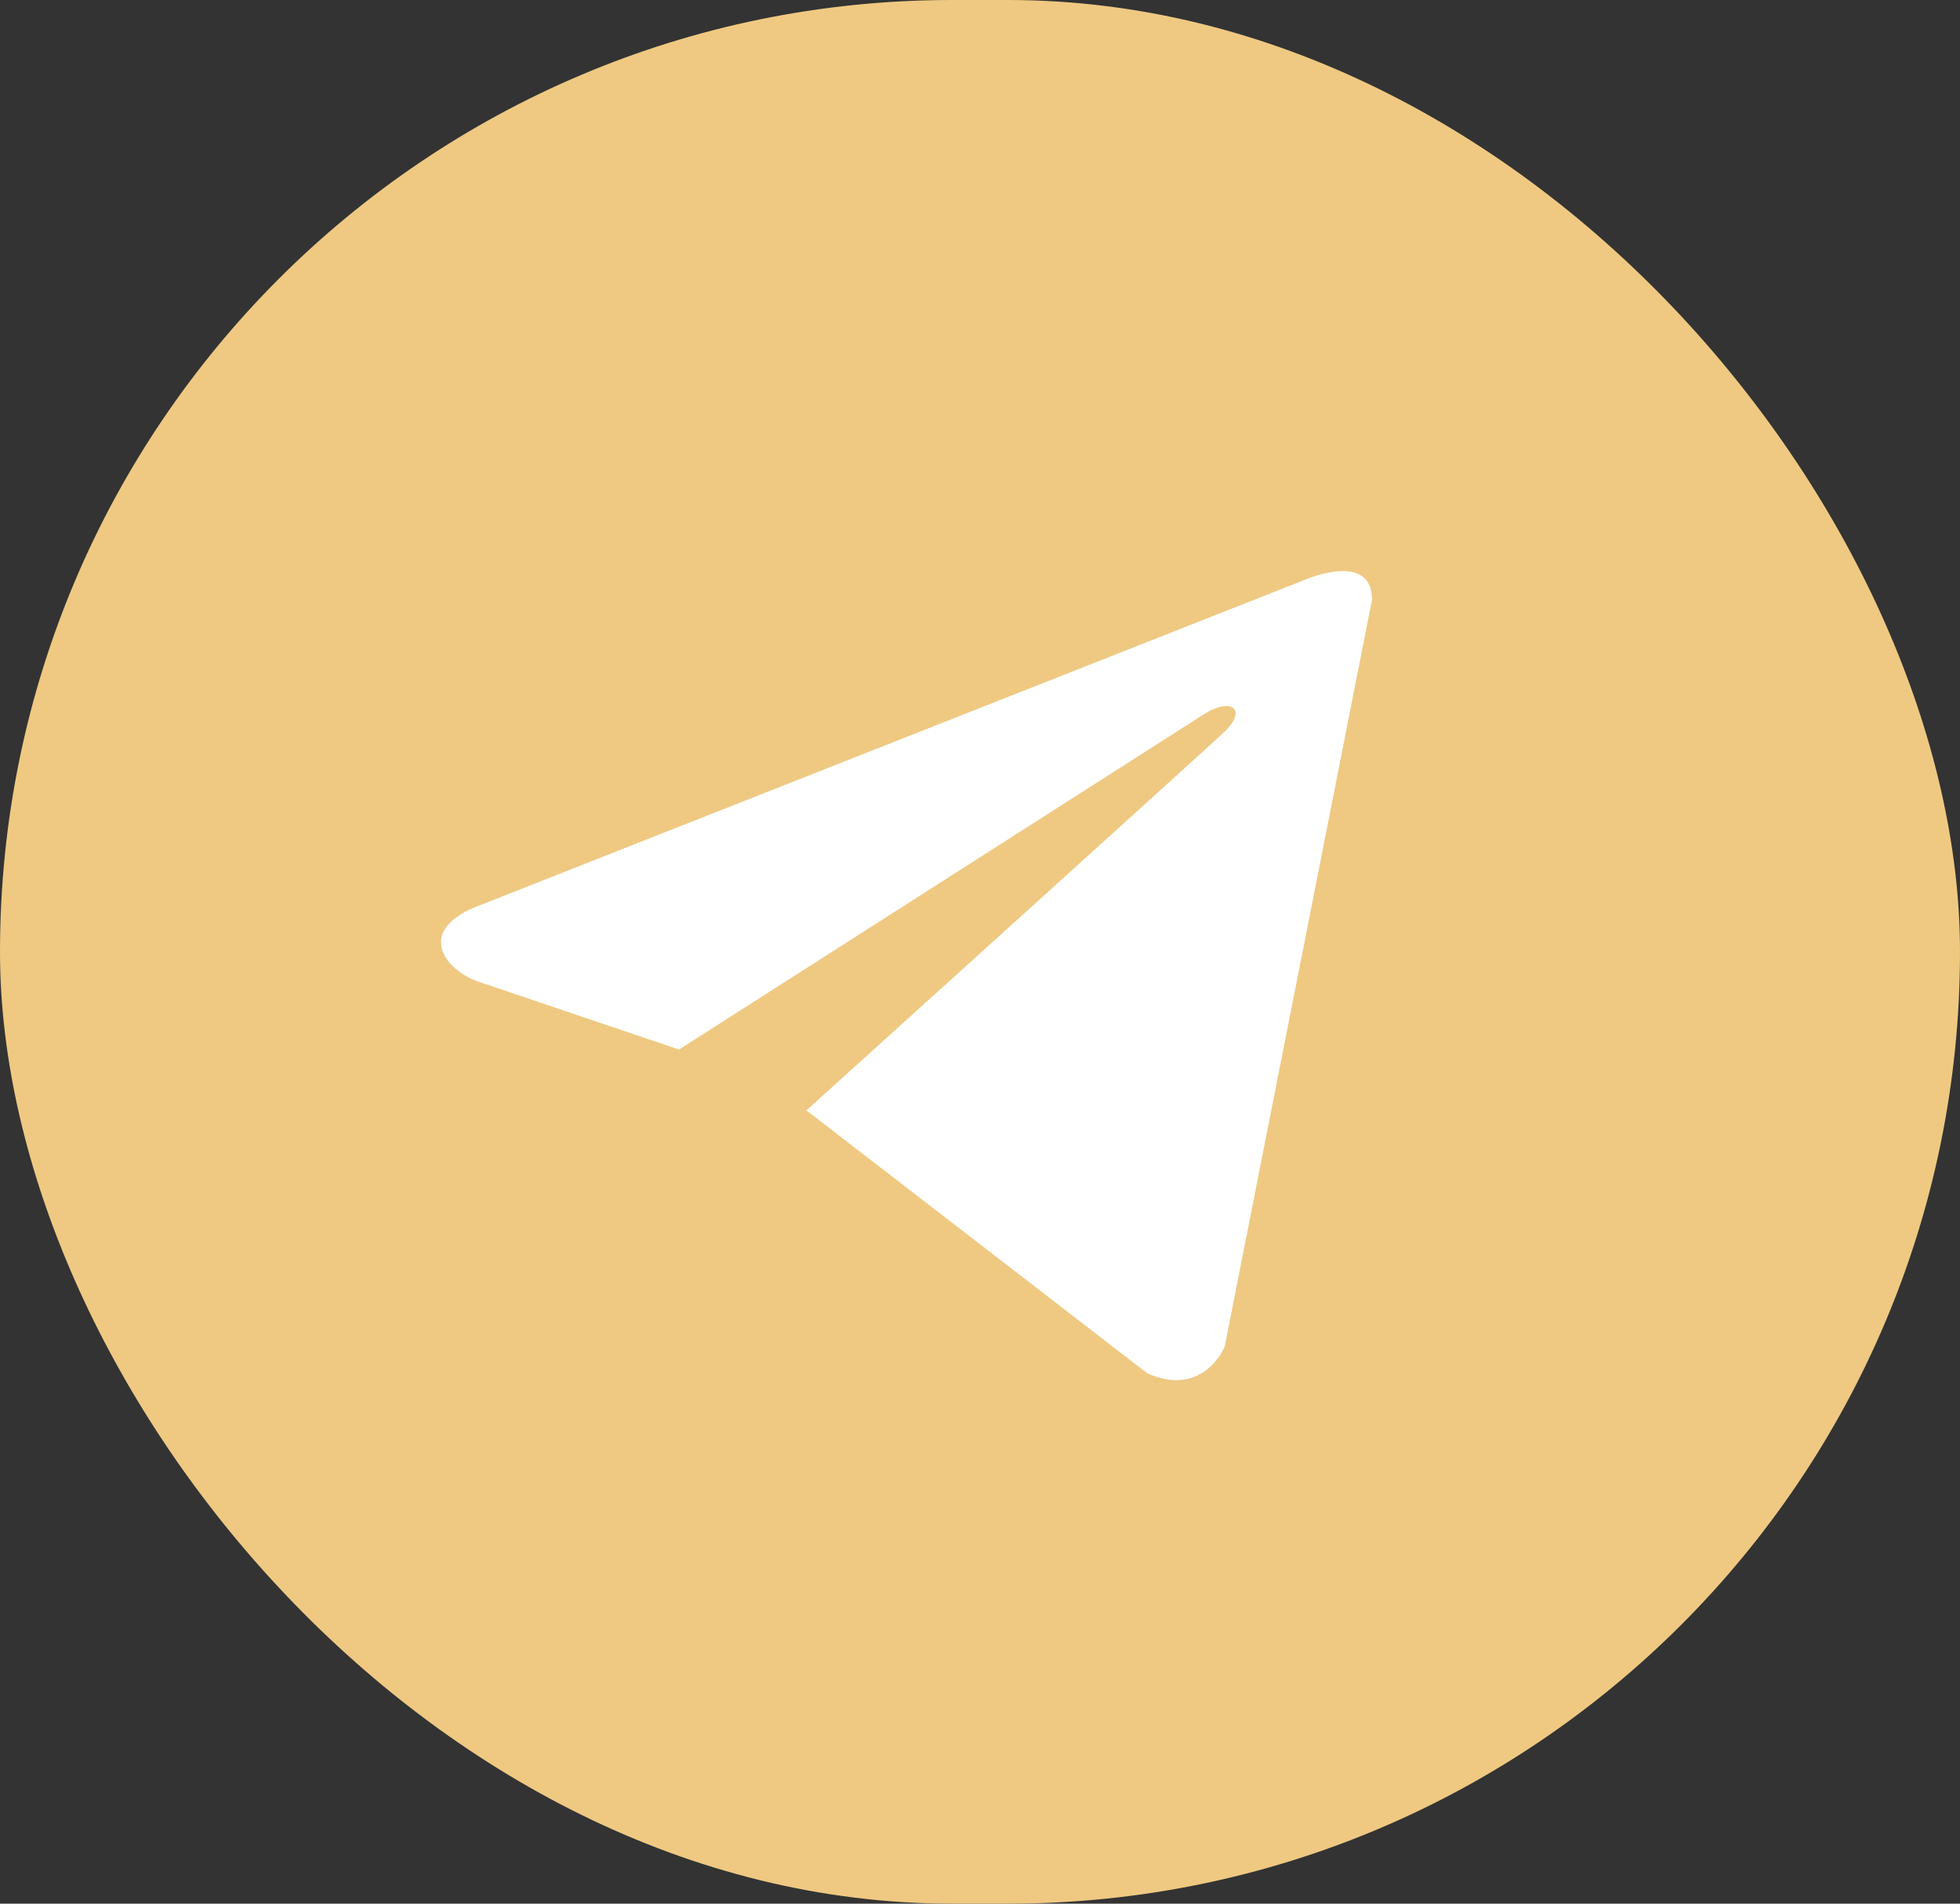 <?xml version="1.0" encoding="UTF-8"?> <svg xmlns="http://www.w3.org/2000/svg" width="35" height="34" viewBox="0 0 35 34" fill="none"><rect x="0" y="0" width="35" height="34" fill="#333333" stroke="none"/> <rect width="35" height="34" rx="17" fill="#EFC982"></rect> <path d="M24.5 10.712L21.87 24.048C21.87 24.048 21.502 24.973 20.491 24.53L14.424 19.85L14.396 19.836C15.216 19.096 21.571 13.347 21.849 13.087C22.279 12.683 22.012 12.443 21.512 12.748L12.125 18.745L8.503 17.519C8.503 17.519 7.933 17.315 7.878 16.872C7.823 16.428 8.522 16.187 8.522 16.187L23.287 10.361C23.287 10.361 24.5 9.824 24.5 10.712Z" fill="white"></path> </svg> 